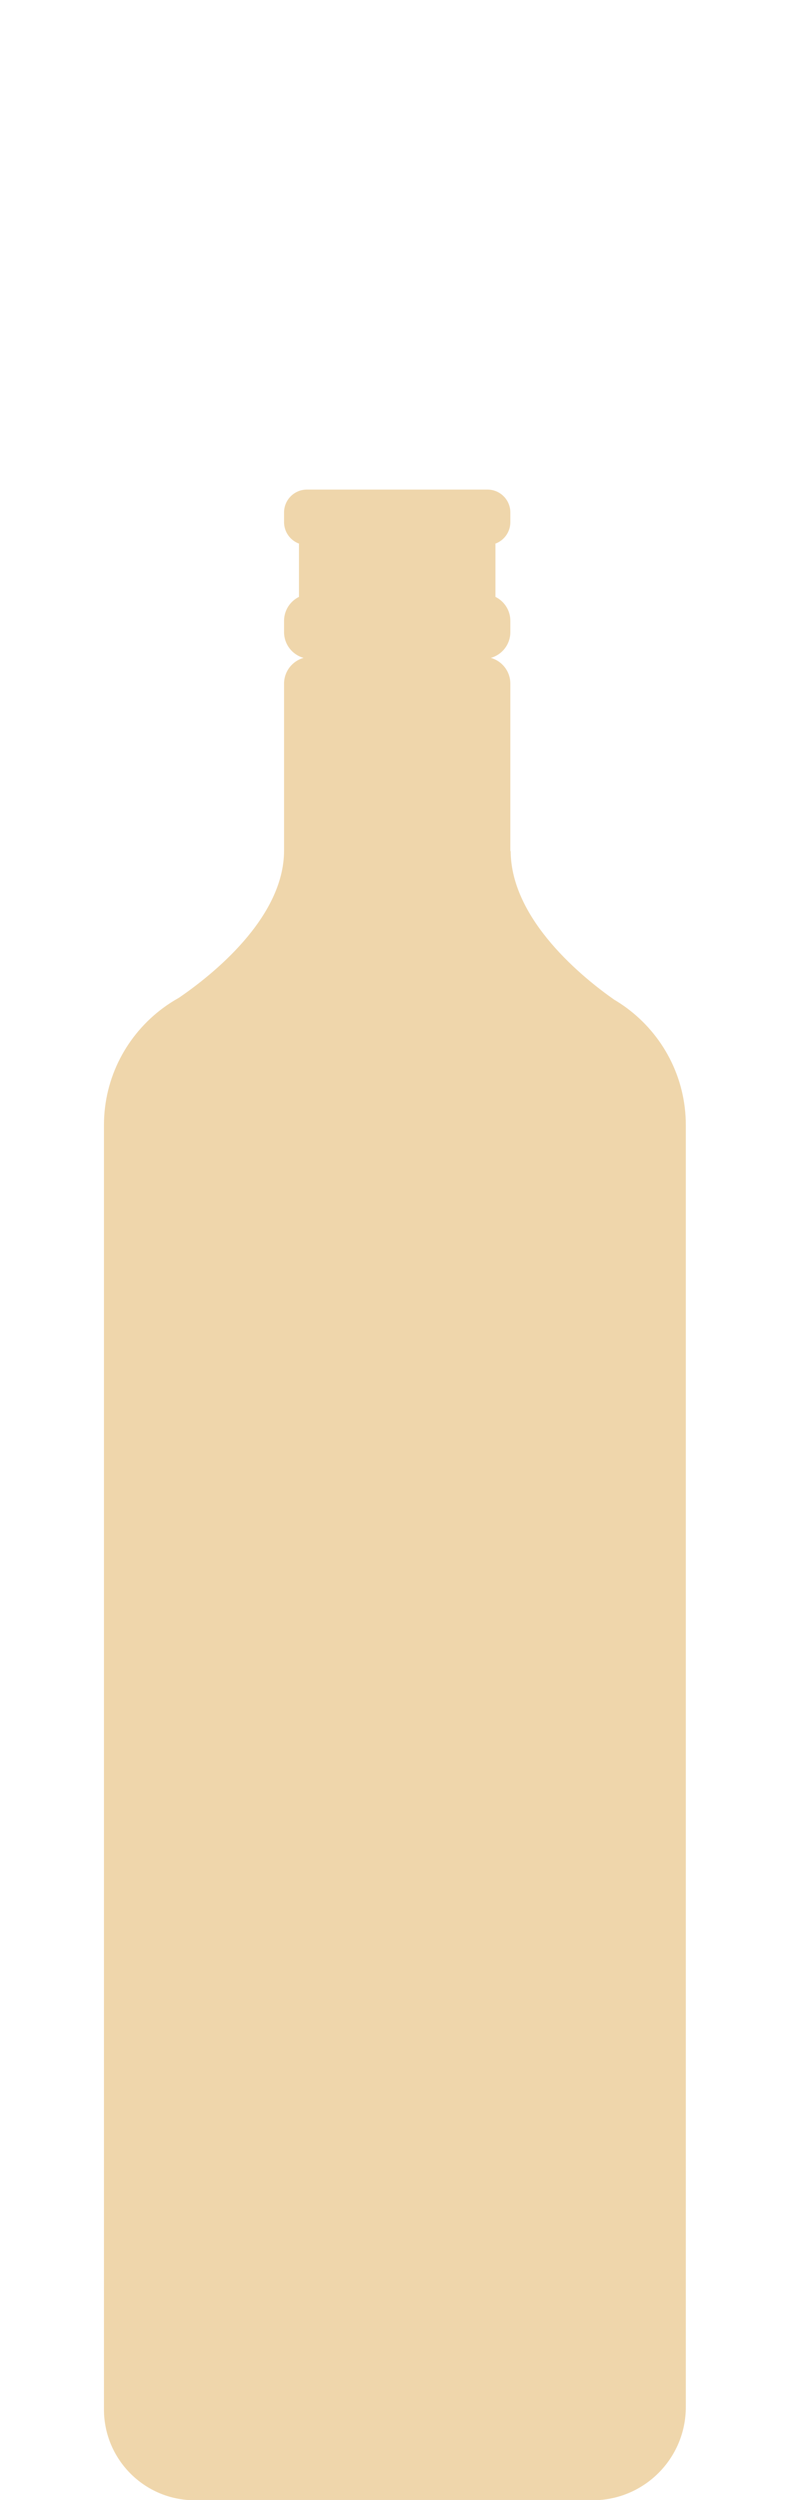 <?xml version="1.0" encoding="UTF-8" standalone="no"?>
<!DOCTYPE svg PUBLIC "-//W3C//DTD SVG 1.1//EN" "http://www.w3.org/Graphics/SVG/1.1/DTD/svg11.dtd">
<svg width="100%" height="100%" viewBox="0 0 12350 39045" version="1.1" xmlns="http://www.w3.org/2000/svg" xmlns:xlink="http://www.w3.org/1999/xlink" xml:space="preserve" xmlns:serif="http://www.serif.com/" style="fill-rule:evenodd;clip-rule:evenodd;stroke-linejoin:round;stroke-miterlimit:2;">
    <g transform="matrix(5.556,0,0,5.556,0,0)">
        <g transform="matrix(1.47,0,0,1.47,-0.114,0.214)">
            <g>
                <g id="g8">
                    <g id="g6">
                        <path id="path4" d="M587.531,936.07L933.171,936.07C957.309,936.07 976.915,955.664 976.915,979.806L976.915,998.401C976.915,1017.56 964.565,1033.85 947.432,1039.76L948.391,1039.76L948.391,1141.27C965.273,1149.59 976.915,1166.98 976.915,1187.07L976.915,1208.76C976.915,1232.18 961.088,1251.92 939.57,1257.92C961.088,1263.91 976.915,1283.67 976.915,1307.09L976.915,1628.47L977.513,1626.41C977.513,1759.3 1118.11,1871.26 1175.61,1911.49C1183.93,1916.4 1191.94,1921.73 1199.7,1927.45C1268.29,1978.18 1312.78,2059.65 1312.78,2151.44L1312.78,4602.86C1312.78,4701.21 1232.96,4781.06 1134.59,4781.06L372.72,4781.06C276.876,4781.06 199.071,4703.24 199.071,4607.4L199.071,2151.44C199.071,2059.66 243.579,1978.18 312.177,1927.45C321.923,1920.25 332.155,1913.65 342.818,1907.74C405.755,1864.63 543.797,1755.38 543.797,1626.41L543.797,1307.1C543.797,1283.68 559.607,1263.92 581.12,1257.92C559.607,1251.93 543.797,1232.18 543.797,1208.76L543.797,1187.07C543.797,1166.99 555.429,1149.59 572.321,1141.27L572.321,1039.76L573.295,1039.76C556.141,1033.85 543.797,1017.56 543.797,998.405L543.797,979.81C543.797,955.666 563.391,936.073 587.534,936.073L587.531,936.07Z" style="fill:rgb(239,214,171);"/>
                    </g>
                </g>
            </g>
        </g>
    </g>
</svg>
